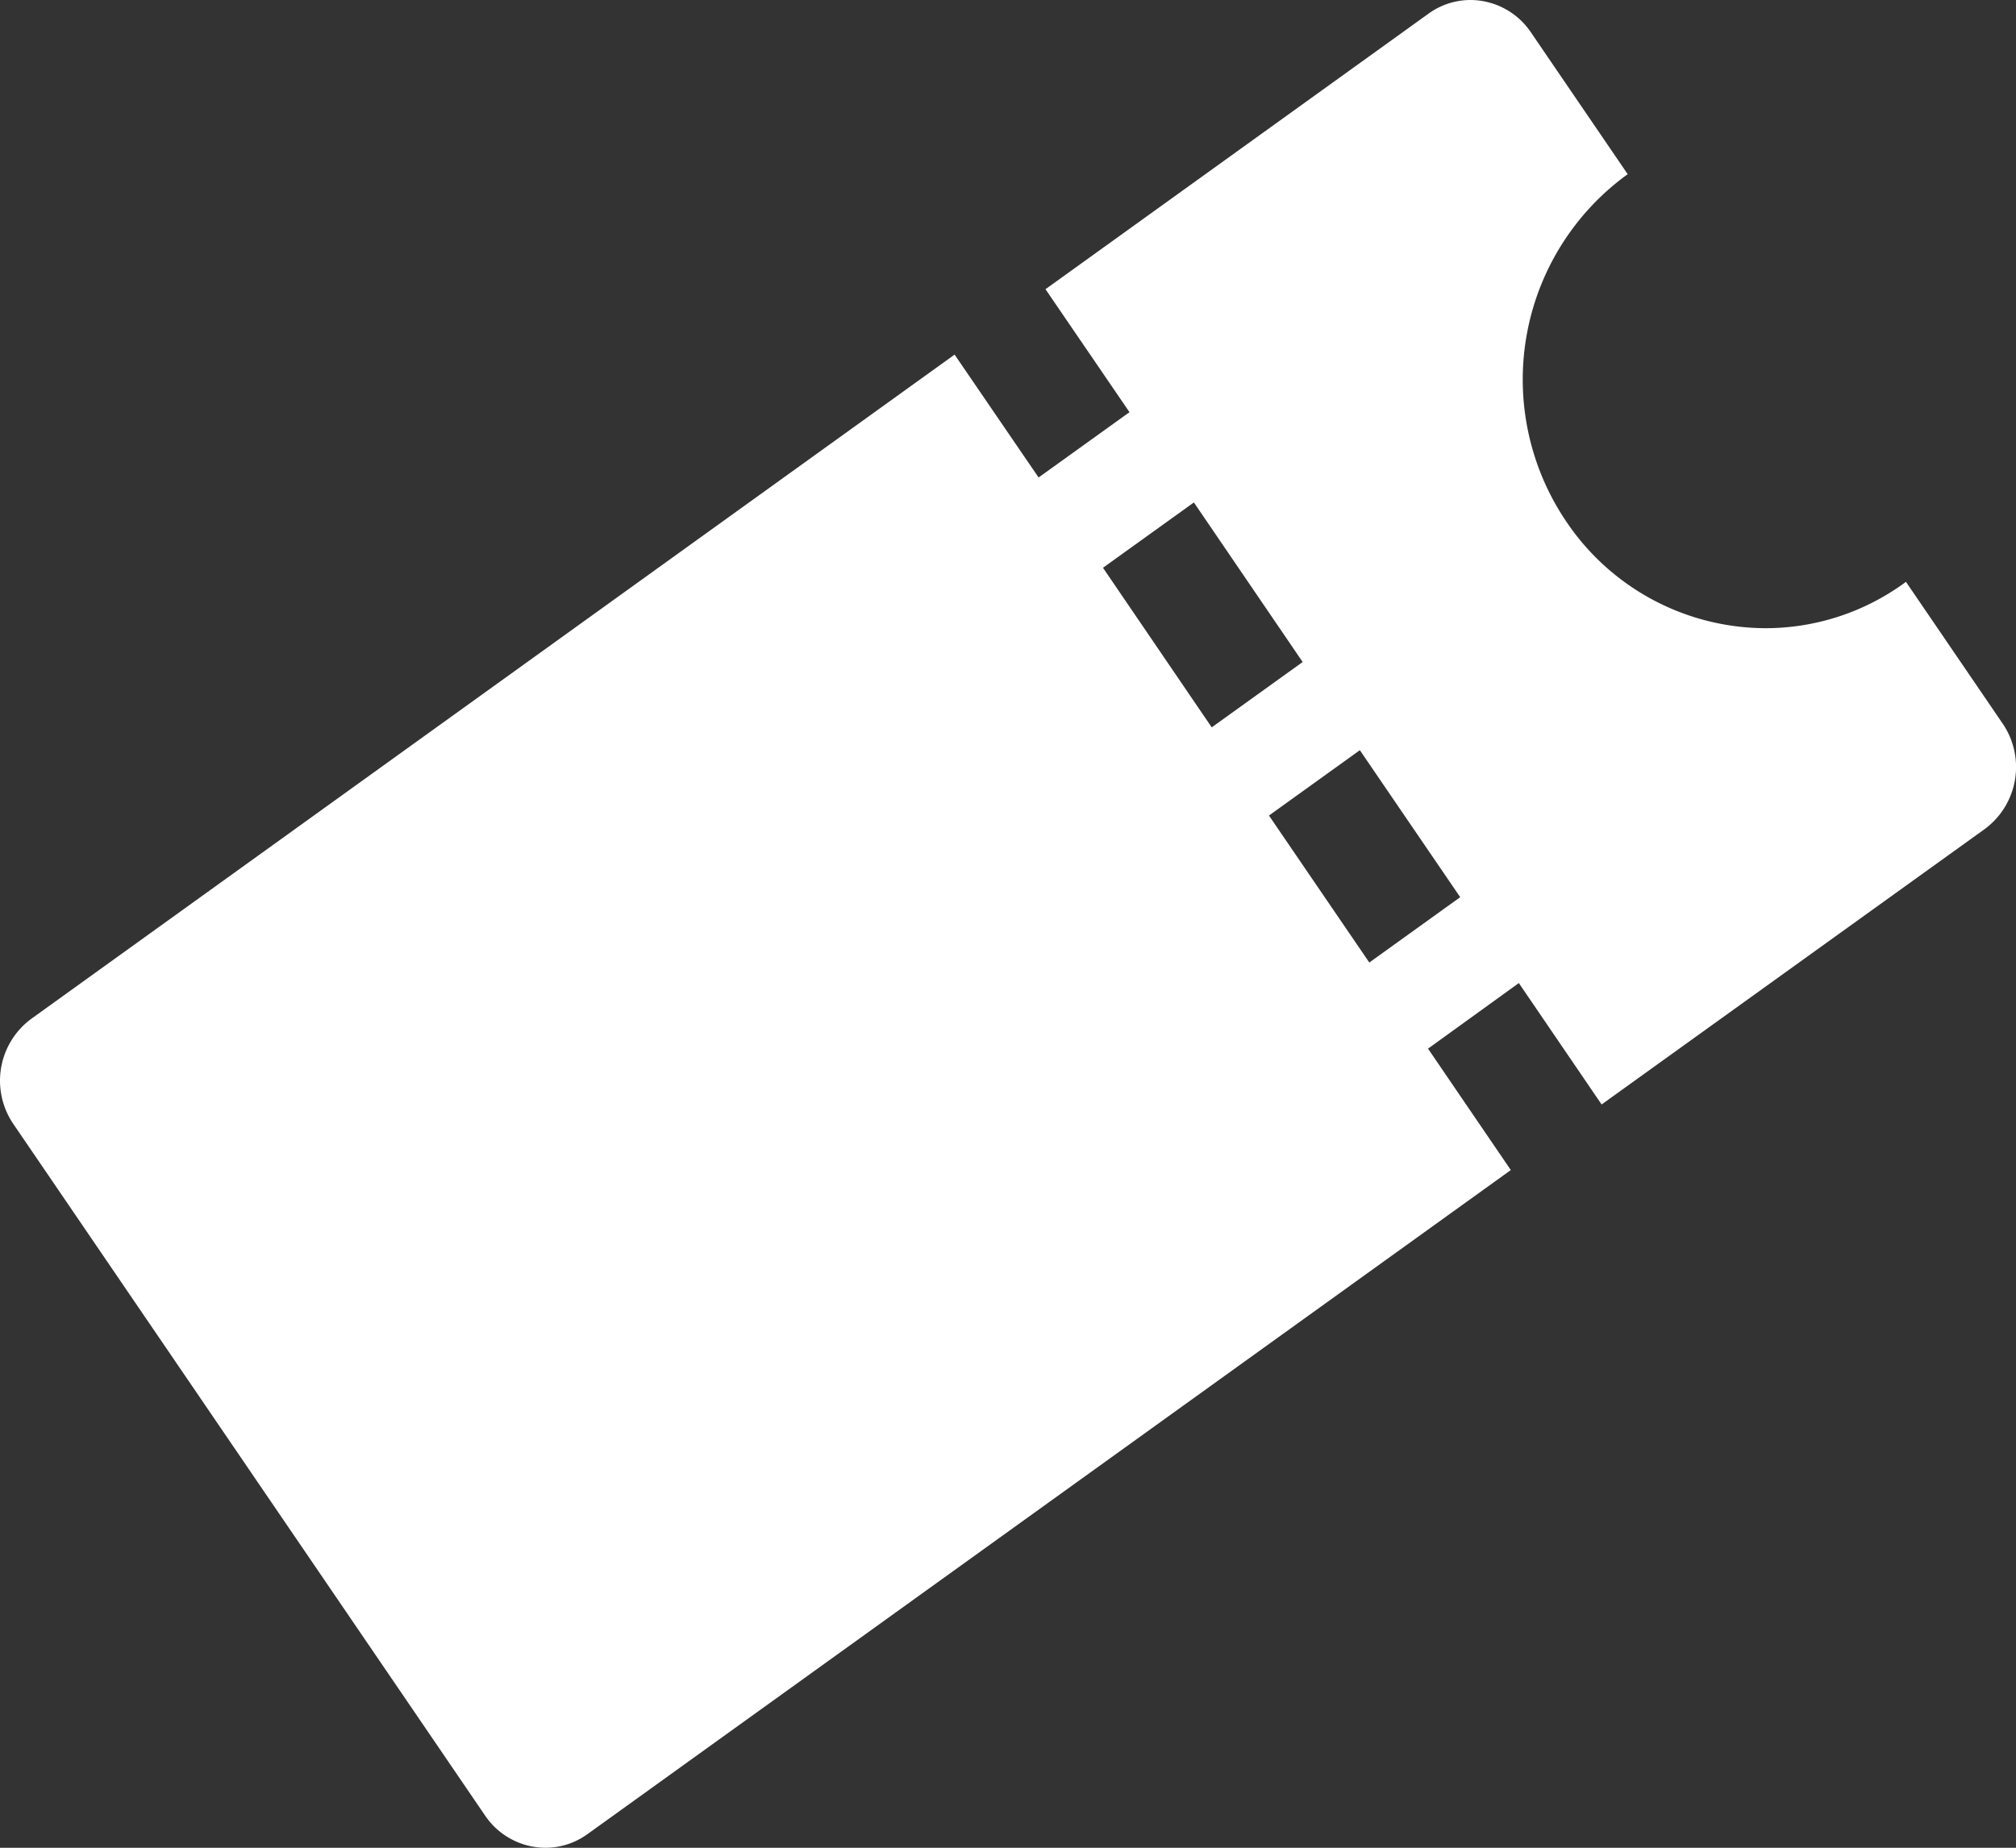 <svg xmlns="http://www.w3.org/2000/svg" width="47.999" height="44" viewBox="0 0 47.999 44"><rect x="0" y="0" width="47.999" height="44" fill="#333333" stroke="none"/><path d="M12.986 44a1.742 1.742 0 01-1.437-.768L.318 26.765a1.831 1.831 0 01.43-2.507l21.98-15.814 2 2.926 2.164-1.555-2-2.928L34.01.326a1.71 1.71 0 011-.326 1.743 1.743 0 011.438.768l2.306 3.38-.017.012-.025.018a6.035 6.035 0 00-1.412 8.254 5.738 5.738 0 004.732 2.527 5.629 5.629 0 003.305-1.073l.041-.032 2.306 3.38a1.836 1.836 0 01-.43 2.508L38.133 26.3l-1.971-2.891L34 24.971l1.971 2.891L13.99 43.673a1.707 1.707 0 01-1.004.327zm19.391-26.136l-2.164 1.556 2.389 3.5 2.164-1.556-2.389-3.5zm-3.951-5.9l-2.165 1.556 2.589 3.8 2.165-1.556-2.59-3.8z" fill="#fff"/></svg>